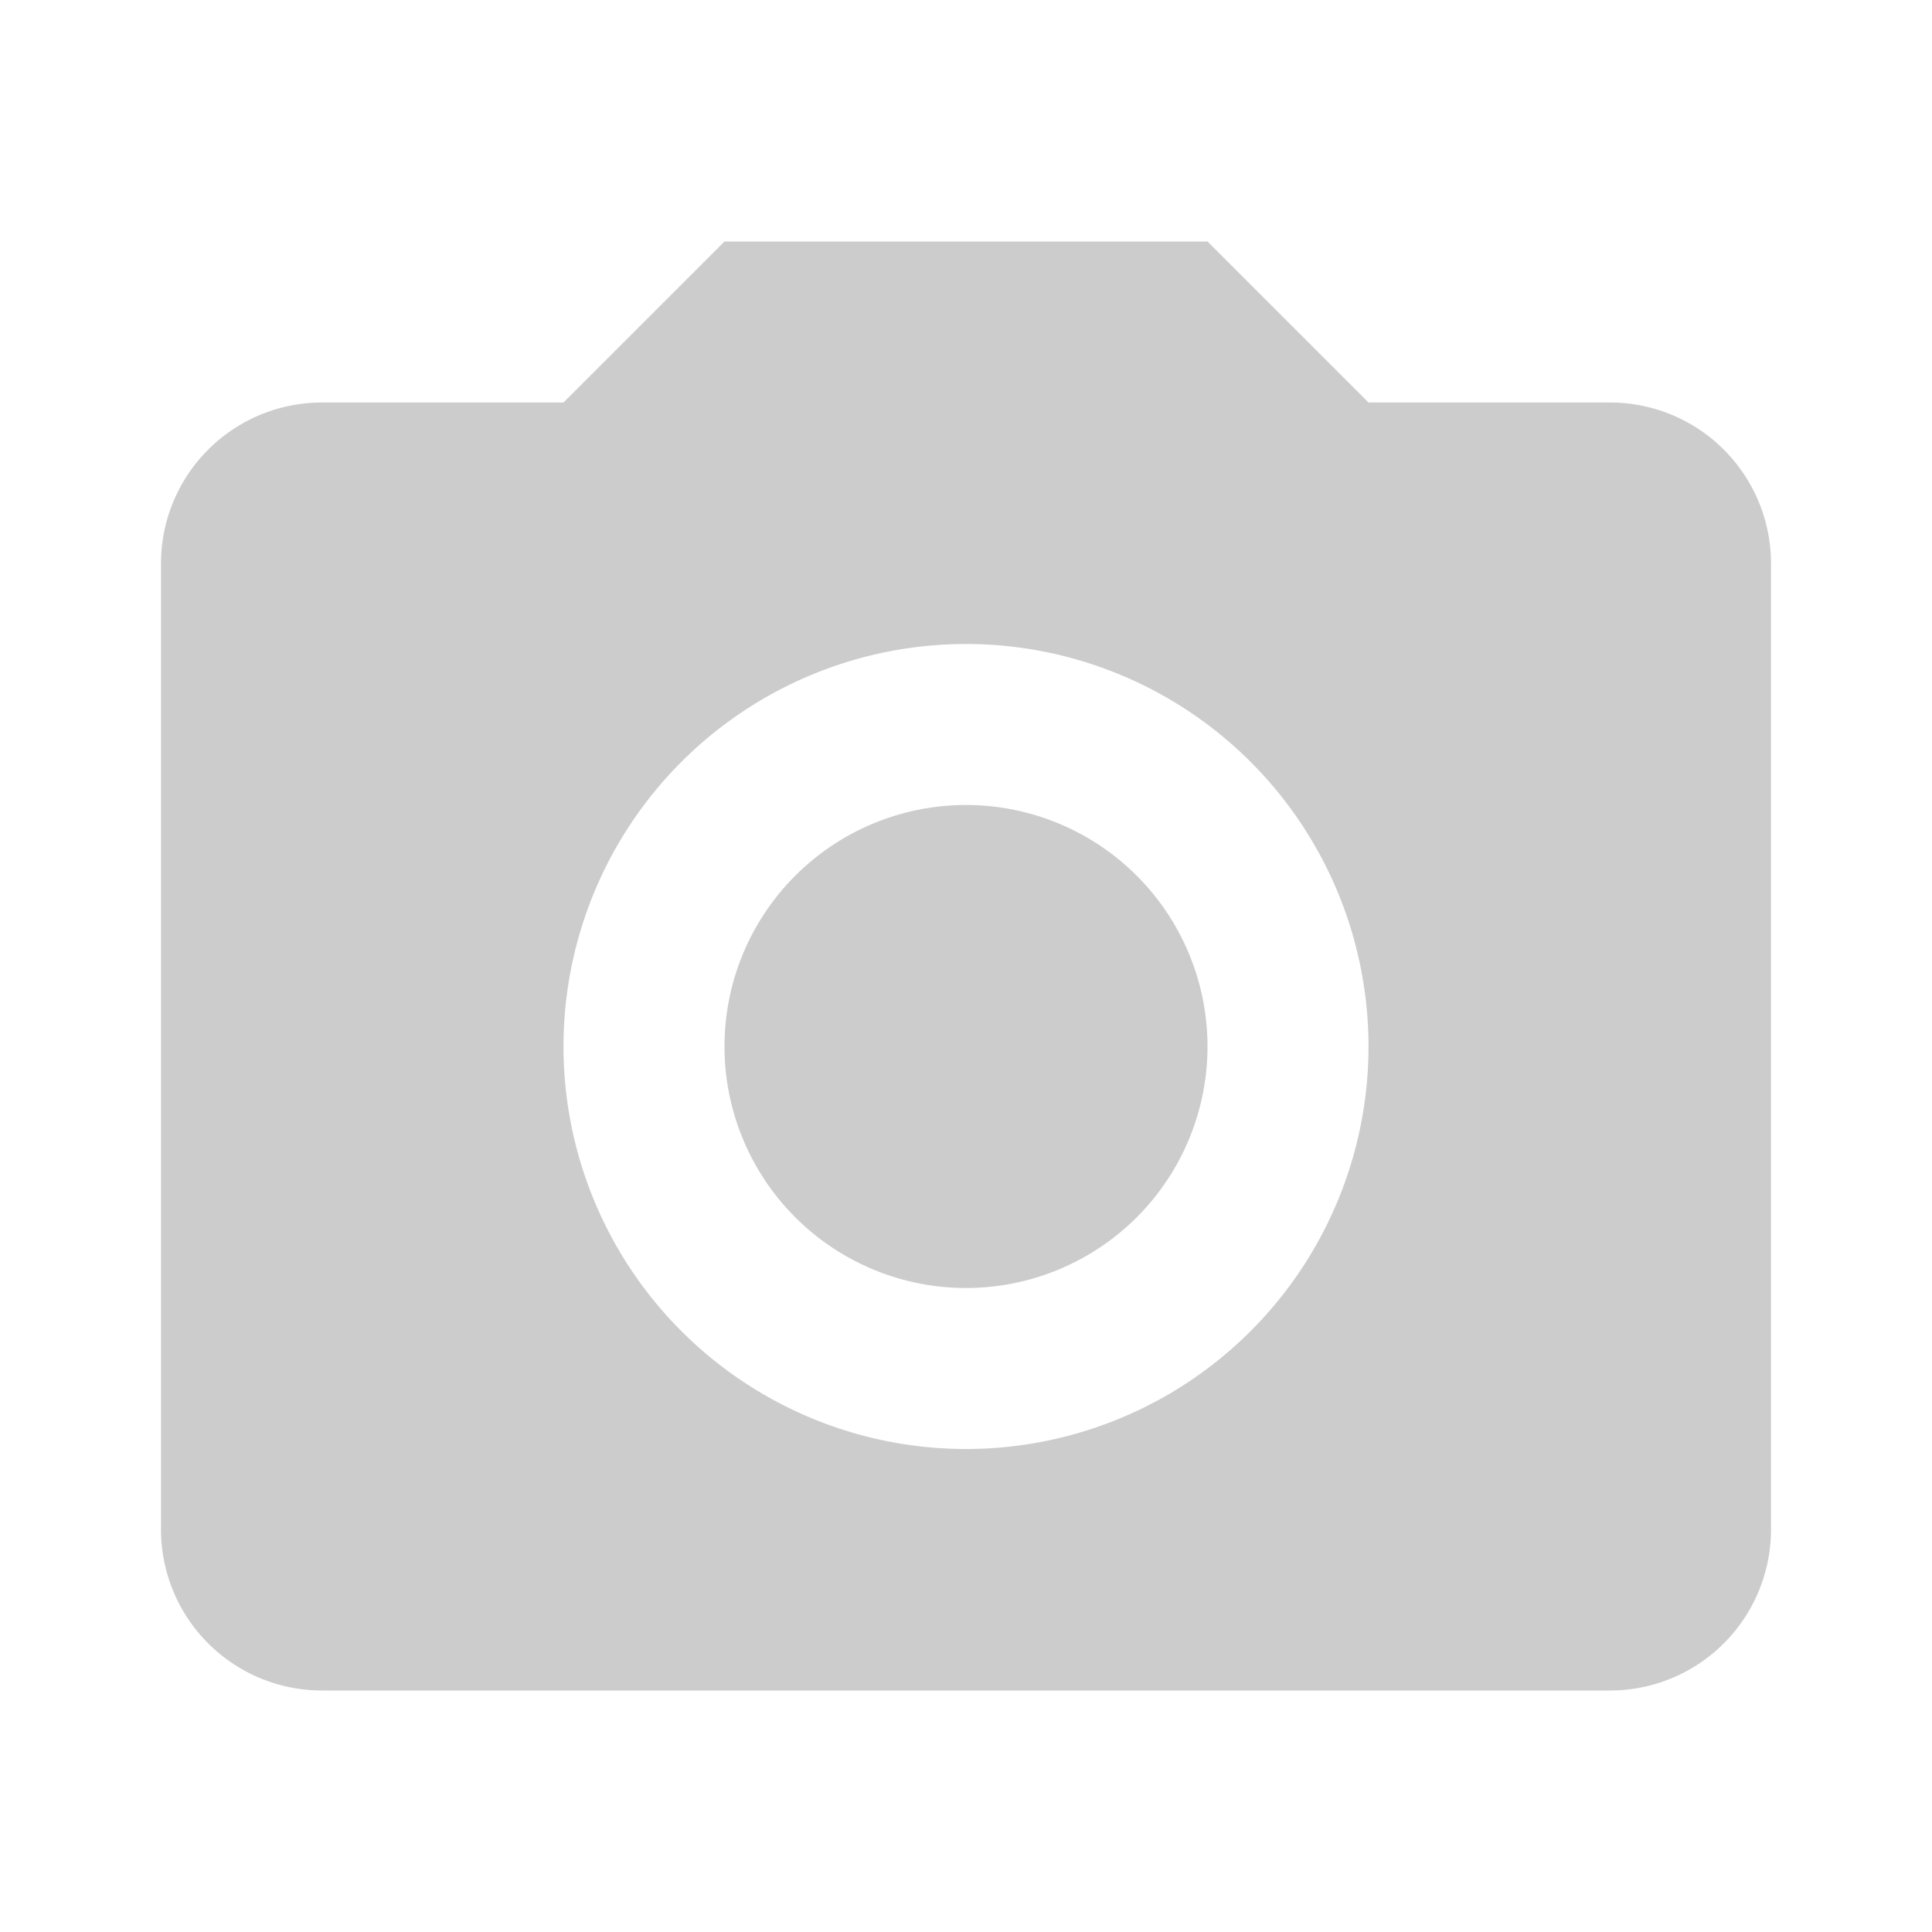 <svg width="24" height="24" xmlns="http://www.w3.org/2000/svg"><path fill="#cccccc" d="m4,5l3,0l2,-2l6,0l2,2l3,0a2,2 0 0 1 2,2l0,12a2,2 0 0 1 -2,2l-16,0a2,2 0 0 1 -2,-2l0,-12a2,2 0 0 1 2,-2m8,3a5,5 0 0 0 -5,5a5,5 0 0 0 5,5a5,5 0 0 0 5,-5a5,5 0 0 0 -5,-5m0,2a3,3 0 0 1 3,3a3,3 0 0 1 -3,3a3,3 0 0 1 -3,-3a3,3 0 0 1 3,-3z"/></svg>